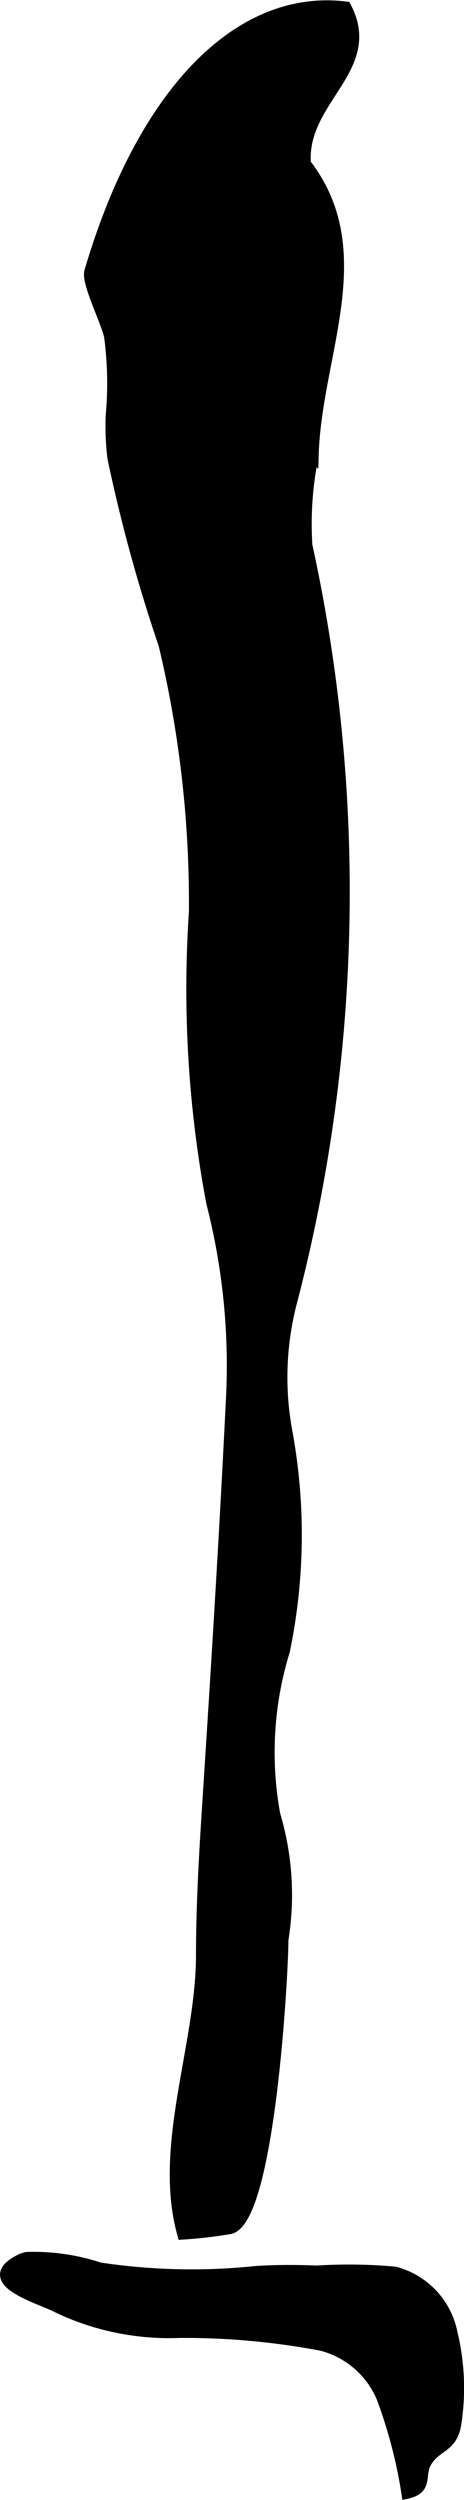 <?xml version="1.0" encoding="UTF-8"?>
<svg xmlns="http://www.w3.org/2000/svg"
     version="1.1"
     width="2.197mm"
     height="11.832mm"
     viewBox="0 0 6.229 33.54">
   <defs>
      <style type="text/css"><![CDATA[
      .a {
        stroke: #000;
        stroke-miterlimit: 10;
        stroke-width: 0.15px;
        fill-rule: evenodd;
      }
    ]]></style>
   </defs>
   <path class="a"
         d="M1.517,6.143a3.534,3.534,0,0,1-.023-.572,4.752,4.752,0,0,0-.021-1.053c-.032-.186-.31-.728-.266-.878.706-2.399,2-3.724,3.434-3.548.435.826-.607,1.238-.542,2.102.915,1.181.14,2.564.104,3.919a4.492,4.492,0,0,0-.084,1.203,21.791,21.791,0,0,1-.204,10.144,4.014,4.014,0,0,0-.066,1.742,7.648,7.648,0,0,1-.033,2.95,4.63,4.63,0,0,0-.128,2.195,3.768,3.768,0,0,1,.109,1.679c0,.447-.177,3.711-.702,3.873a5.913,5.913,0,0,1-.641.075c-.327-1.172.251-2.531.252-3.739.001-.727.045-1.433.092-2.157.113-1.755.222-3.51.308-5.267a8.791,8.791,0,0,0-.262-2.674,15.495,15.495,0,0,1-.233-3.903,14.935,14.935,0,0,0-.408-3.588A21.431,21.431,0,0,1,1.517,6.143Z"/>
   <path class="a"
         d="M.363,30.29a2.826,2.826,0,0,1,.974.141,8.3,8.3,0,0,0,2.117.046,7.734,7.734,0,0,1,.795-.004A6.797,6.797,0,0,1,5.3,30.487a1.055,1.055,0,0,1,.768.82,3.146,3.146,0,0,1,.048,1.228c-.055.312-.269.276-.398.505-.099.175.028.35-.254.412a6.528,6.528,0,0,0-.335-1.282,1.209,1.209,0,0,0-.812-.703,9.887,9.887,0,0,0-1.912-.173,3.475,3.475,0,0,1-1.636-.338c-.231-.122-1.056-.347-.51-.629A.367.367,0,0,1,.363,30.29Z"/>
</svg>
